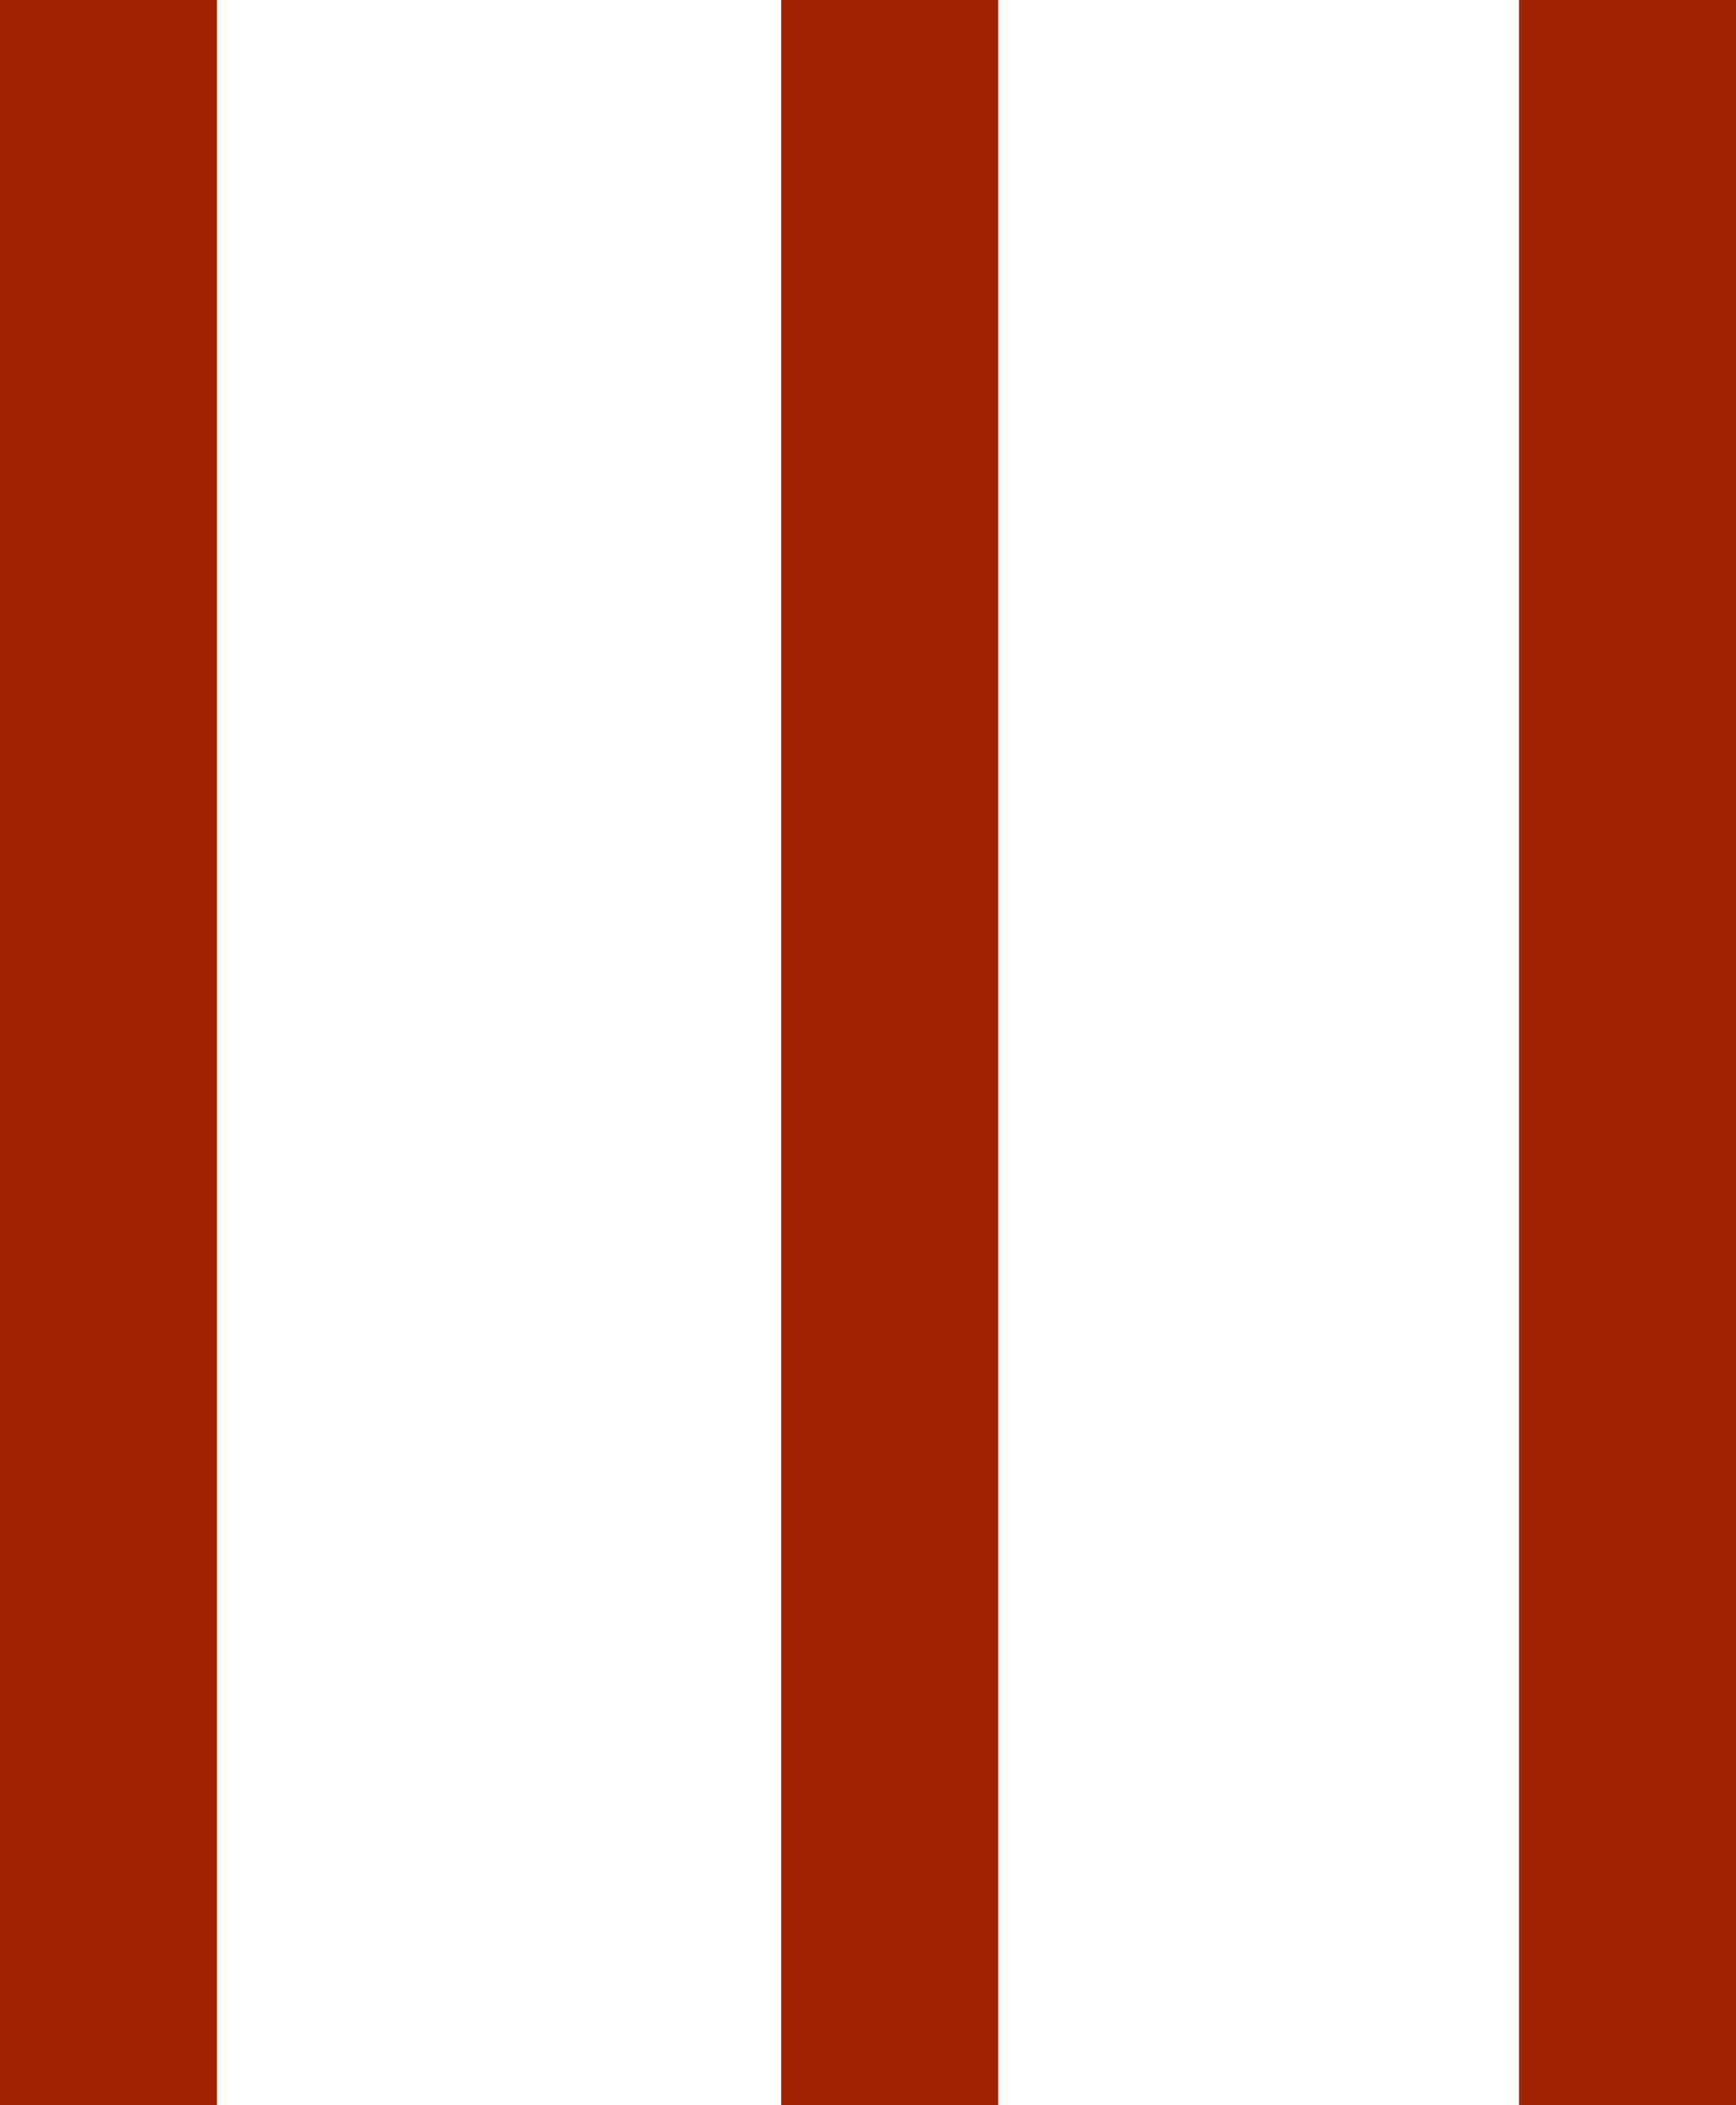 <svg xmlns="http://www.w3.org/2000/svg" width="40" height="48.5" viewBox="0 0 40 48.5">
  <g id="Gruppe_21" data-name="Gruppe 21" transform="translate(-79 629) rotate(-90)">
    <line id="Linie_2" data-name="Linie 2" x2="48.5" transform="translate(580.5 81.5)" fill="none" stroke="#a02202" stroke-width="5"/>
    <line id="Linie_3" data-name="Linie 3" x2="48.5" transform="translate(580.5 99.5)" fill="none" stroke="#a02202" stroke-width="5"/>
    <line id="Linie_4" data-name="Linie 4" x2="48.5" transform="translate(580.5 116.5)" fill="none" stroke="#a02202" stroke-width="5"/>
  </g>
</svg>
